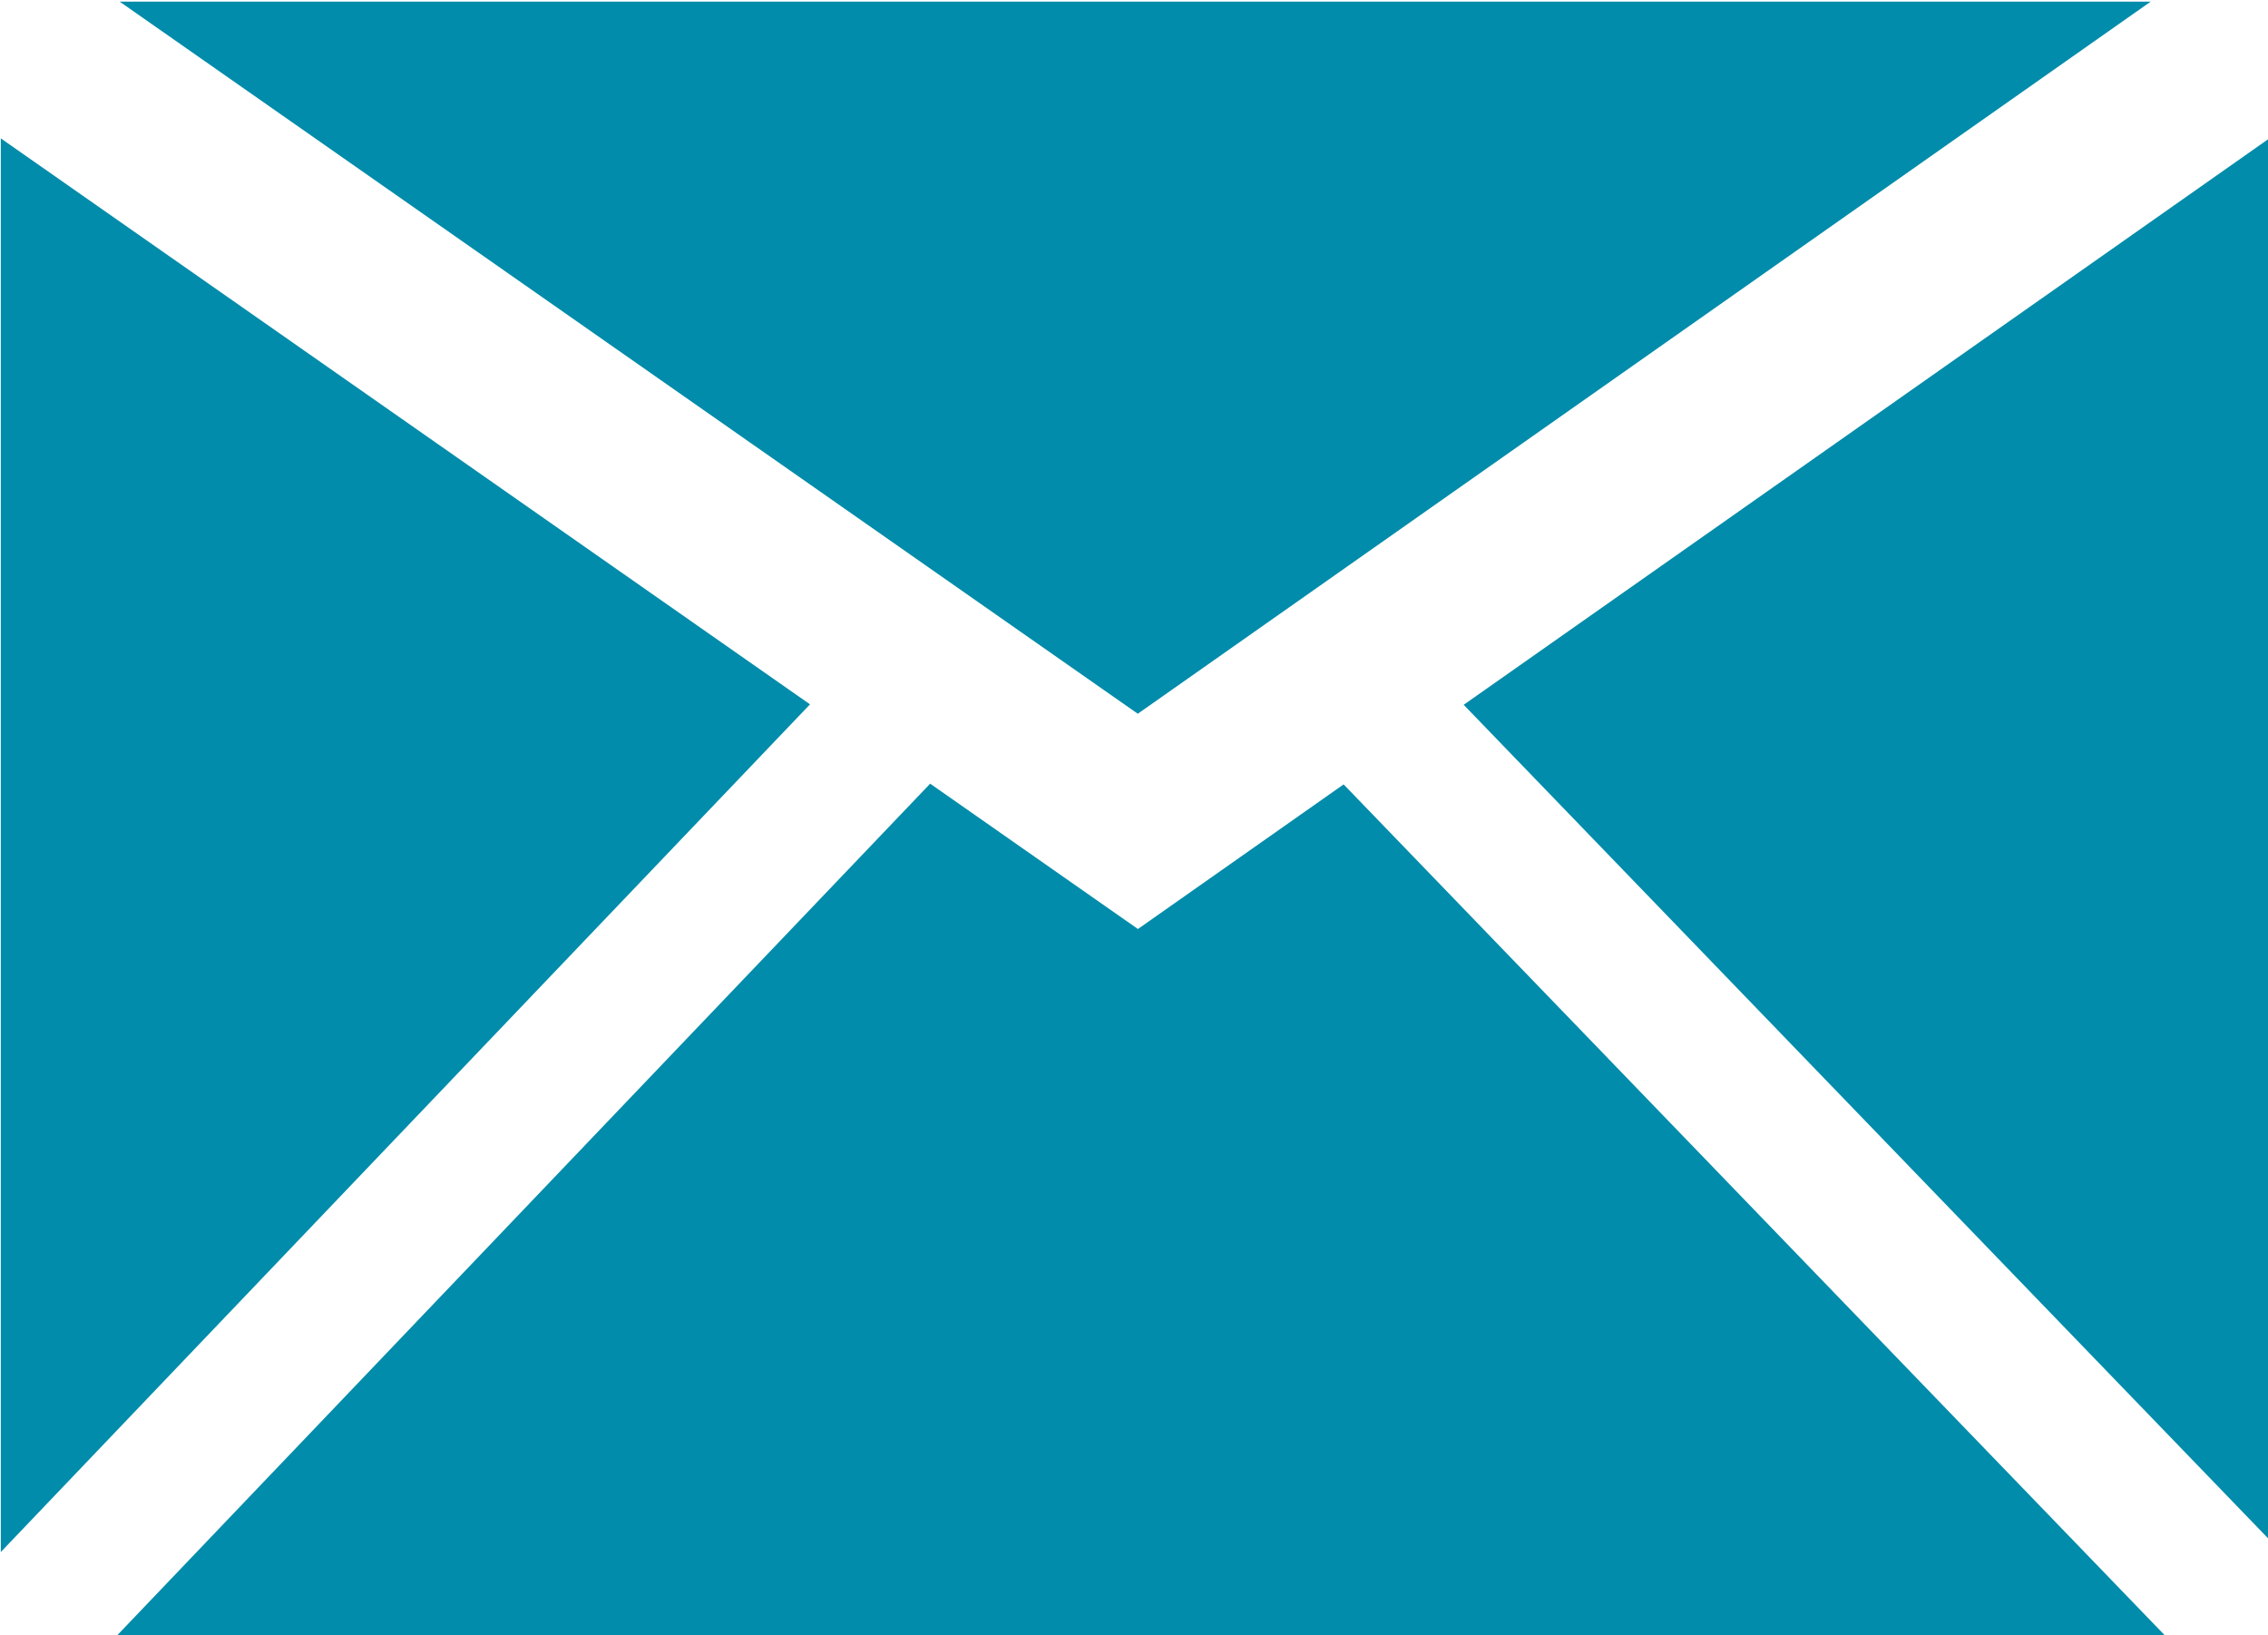 <?xml version="1.0" encoding="UTF-8" standalone="no"?>
<!-- Created with Inkscape (http://www.inkscape.org/) -->

<svg
   width="33.296"
   height="24"
   viewBox="0 0 8.81 6.35"
   version="1.1"
   id="svg5"
   inkscape:version="1.2 (dc2aedaf03, 2022-05-15)"
   xml:space="preserve"
   sodipodi:docname="startup-template-mockup.svg"
   xmlns:inkscape="http://www.inkscape.org/namespaces/inkscape"
   xmlns:sodipodi="http://sodipodi.sourceforge.net/DTD/sodipodi-0.dtd"
   xmlns="http://www.w3.org/2000/svg"
   xmlns:svg="http://www.w3.org/2000/svg"><sodipodi:namedview
     id="namedview7"
     pagecolor="#ffffff"
     bordercolor="#666666"
     borderopacity="1.0"
     inkscape:showpageshadow="2"
     inkscape:pageopacity="0.0"
     inkscape:pagecheckerboard="0"
     inkscape:deskcolor="#d1d1d1"
     inkscape:document-units="px"
     showgrid="false"
     inkscape:zoom="0.35355339"
     inkscape:cx="3842.4183"
     inkscape:cy="2298.097"
     inkscape:window-width="1920"
     inkscape:window-height="991"
     inkscape:window-x="-9"
     inkscape:window-y="-9"
     inkscape:window-maximized="1"
     inkscape:current-layer="layer4" /><defs
     id="defs2"><style
       id="style14945">.cls-1{fill:#0d162b;}</style></defs><g
     inkscape:groupmode="layer"
     id="layer3"
     inkscape:label="content"
     style="display:inline"
     transform="translate(-793.562,-1505.811)"><g
       id="g2706"
       transform="matrix(0.046,0,0,0.046,792.462,1503.481)"
       style="display:inline;fill:#008caa;fill-opacity:1">
	<polygon
   fill="#dc0000"
   points="34.022,50.789 205.524,50.789 119.994,110.913 "
   id="polygon2698"
   style="fill:#008caa;fill-opacity:1" />
	<polygon
   fill="#dc0000"
   points="23.981,181.692 23.981,62.333 92.314,110.12 "
   id="polygon2700"
   style="fill:#008caa;fill-opacity:1" />
	<polygon
   points="207.189,189.211 33.344,189.211 102.461,116.817 120.006,129.088 137.376,116.878 "
   id="polygon2702"
   style="fill:#008caa;fill-opacity:1" />
	<polygon
   fill="#dc0000"
   points="216.019,62.002 216.019,181.134 147.515,110.157 "
   id="polygon2704"
   style="fill:#008caa;fill-opacity:1" />
</g></g><style
     type="text/css"
     id="style283">
	.st0{fill:none;}
	.st1{fill:#C90623;}
	.st2{fill:#3C409A;}
	.st3{fill:#9DCB3B;}
	.st4{fill:#008CAA;}
	.st5{fill:#FFFFFF;}
</style></svg>
